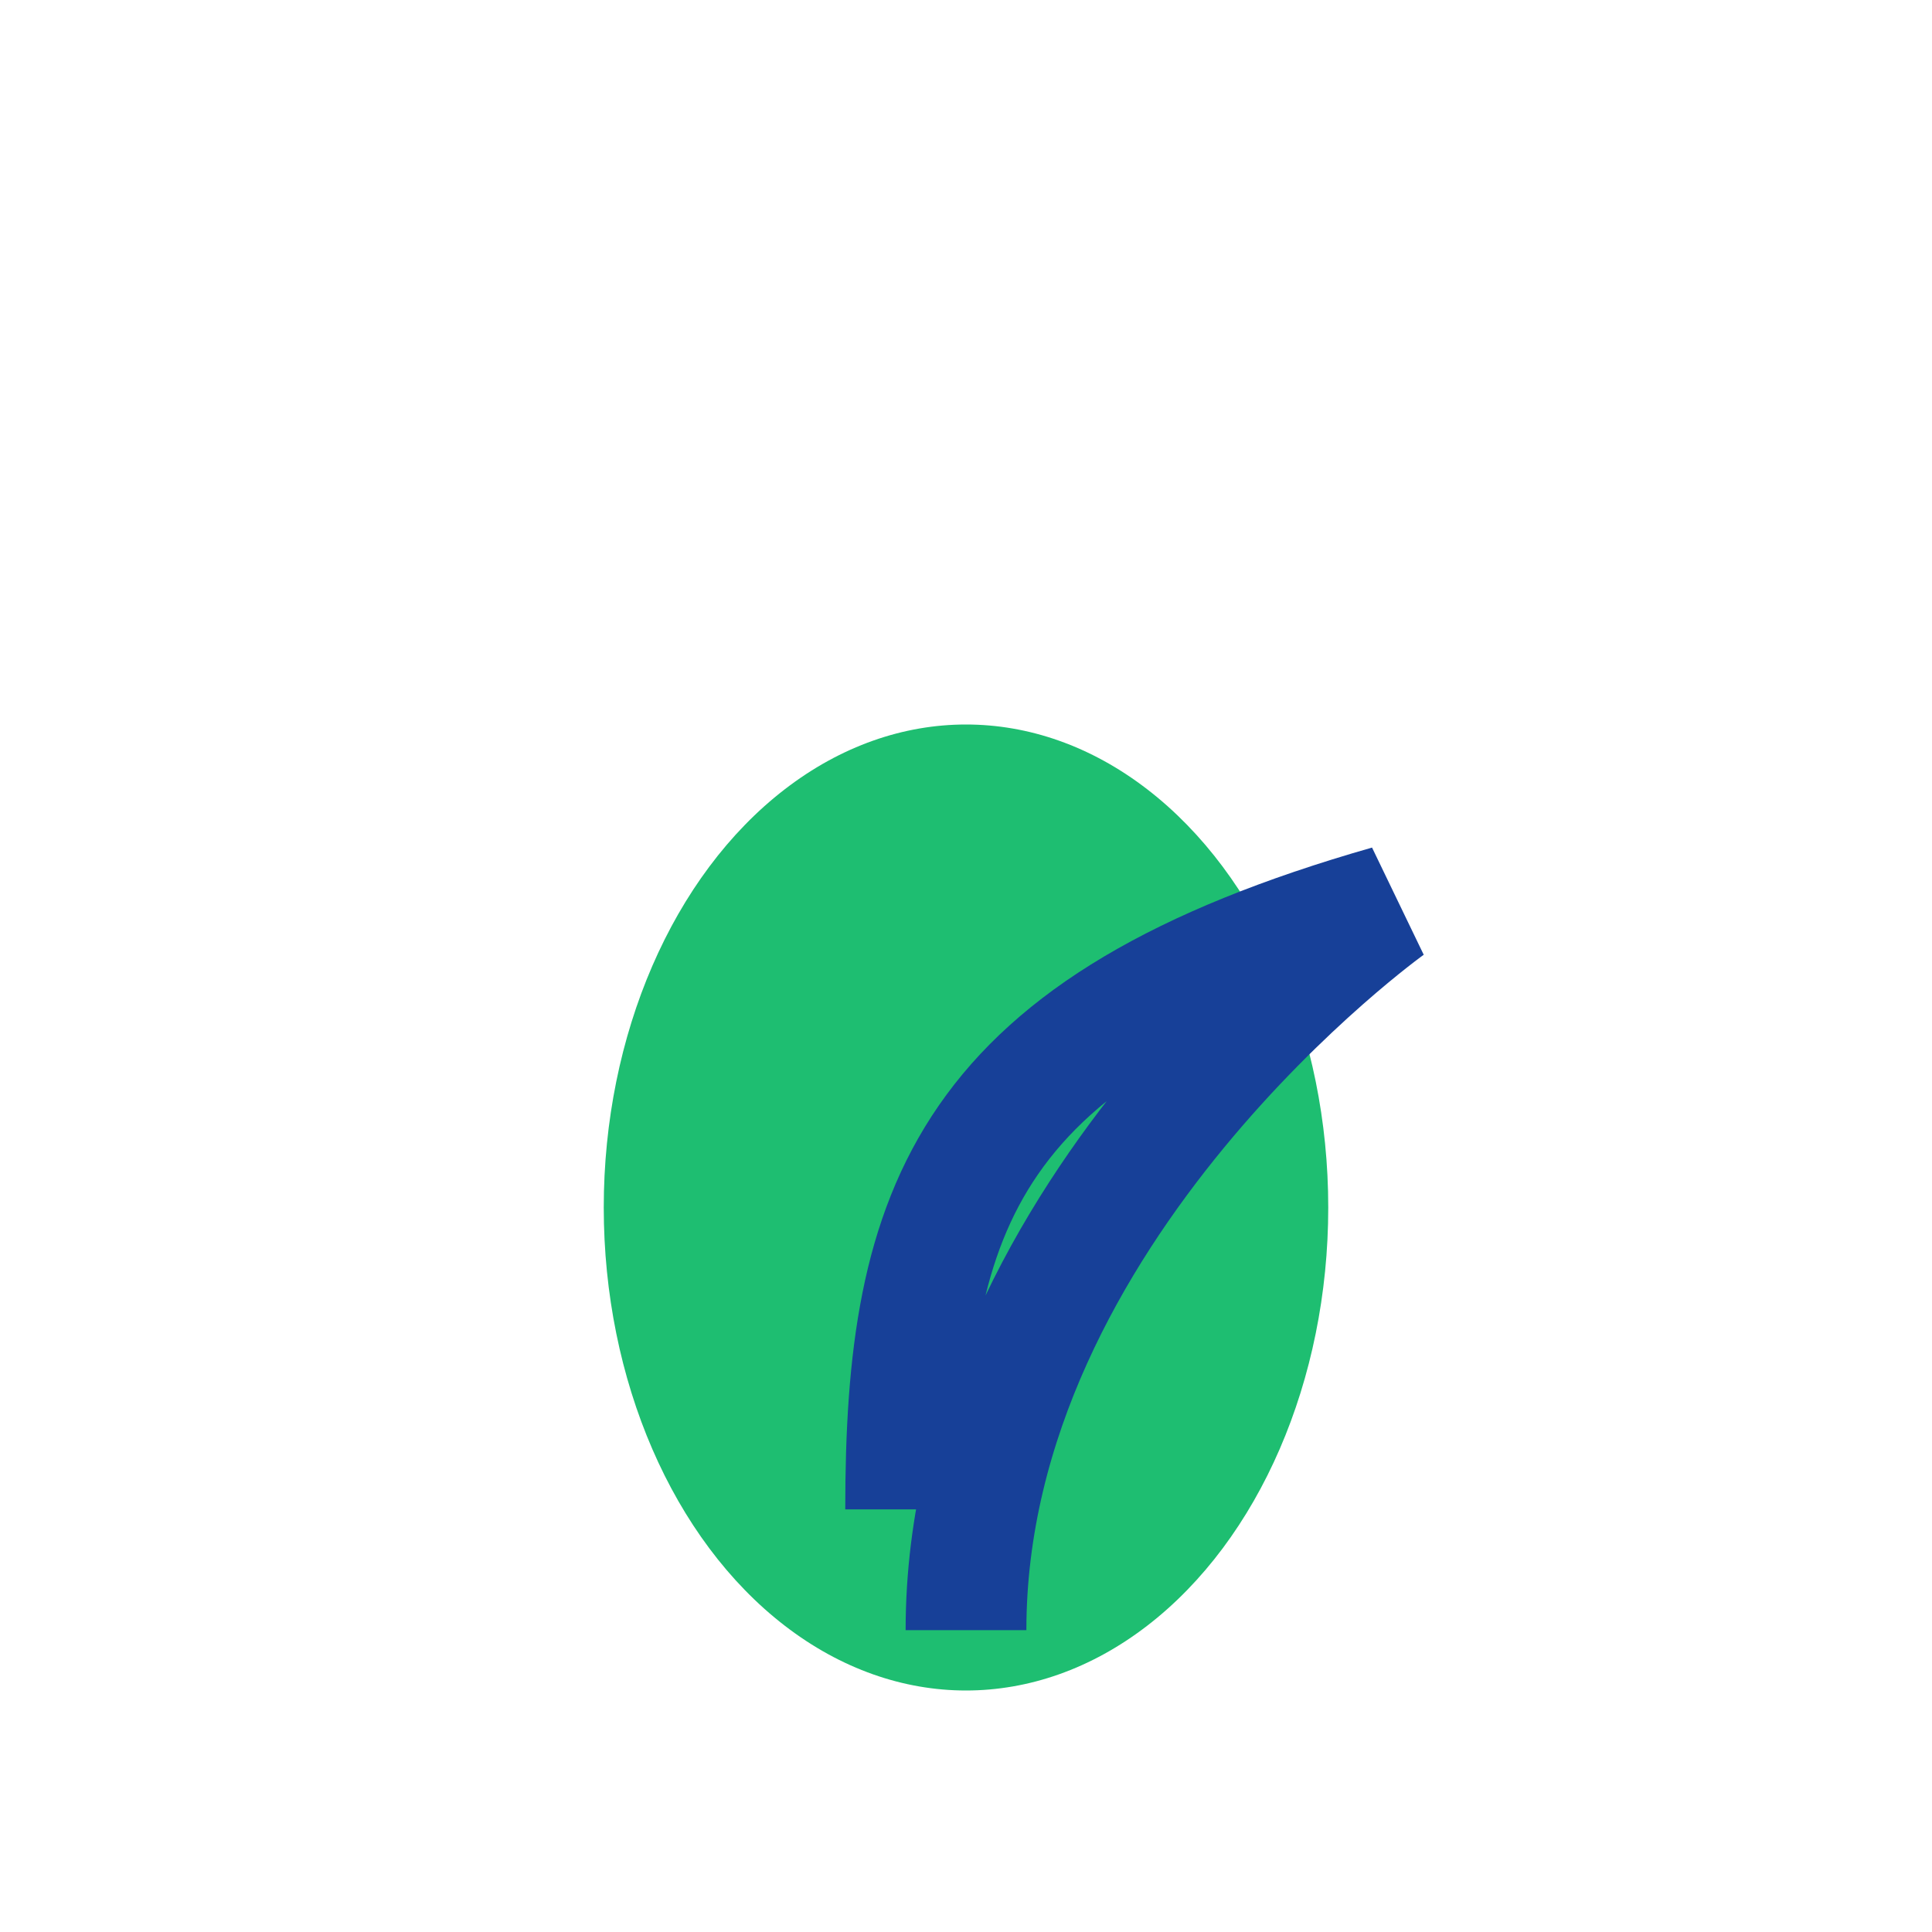 <?xml version="1.0" encoding="UTF-8"?>
<svg xmlns="http://www.w3.org/2000/svg" width="32" height="32" viewBox="0 0 32 32"><ellipse cx="16" cy="20" rx="6" ry="8" fill="#1EBE71"/><path d="M16 27c0-7 7-12 7-12-7 2-8 5-8 10" stroke="#174098" stroke-width="2" fill="none"/></svg>